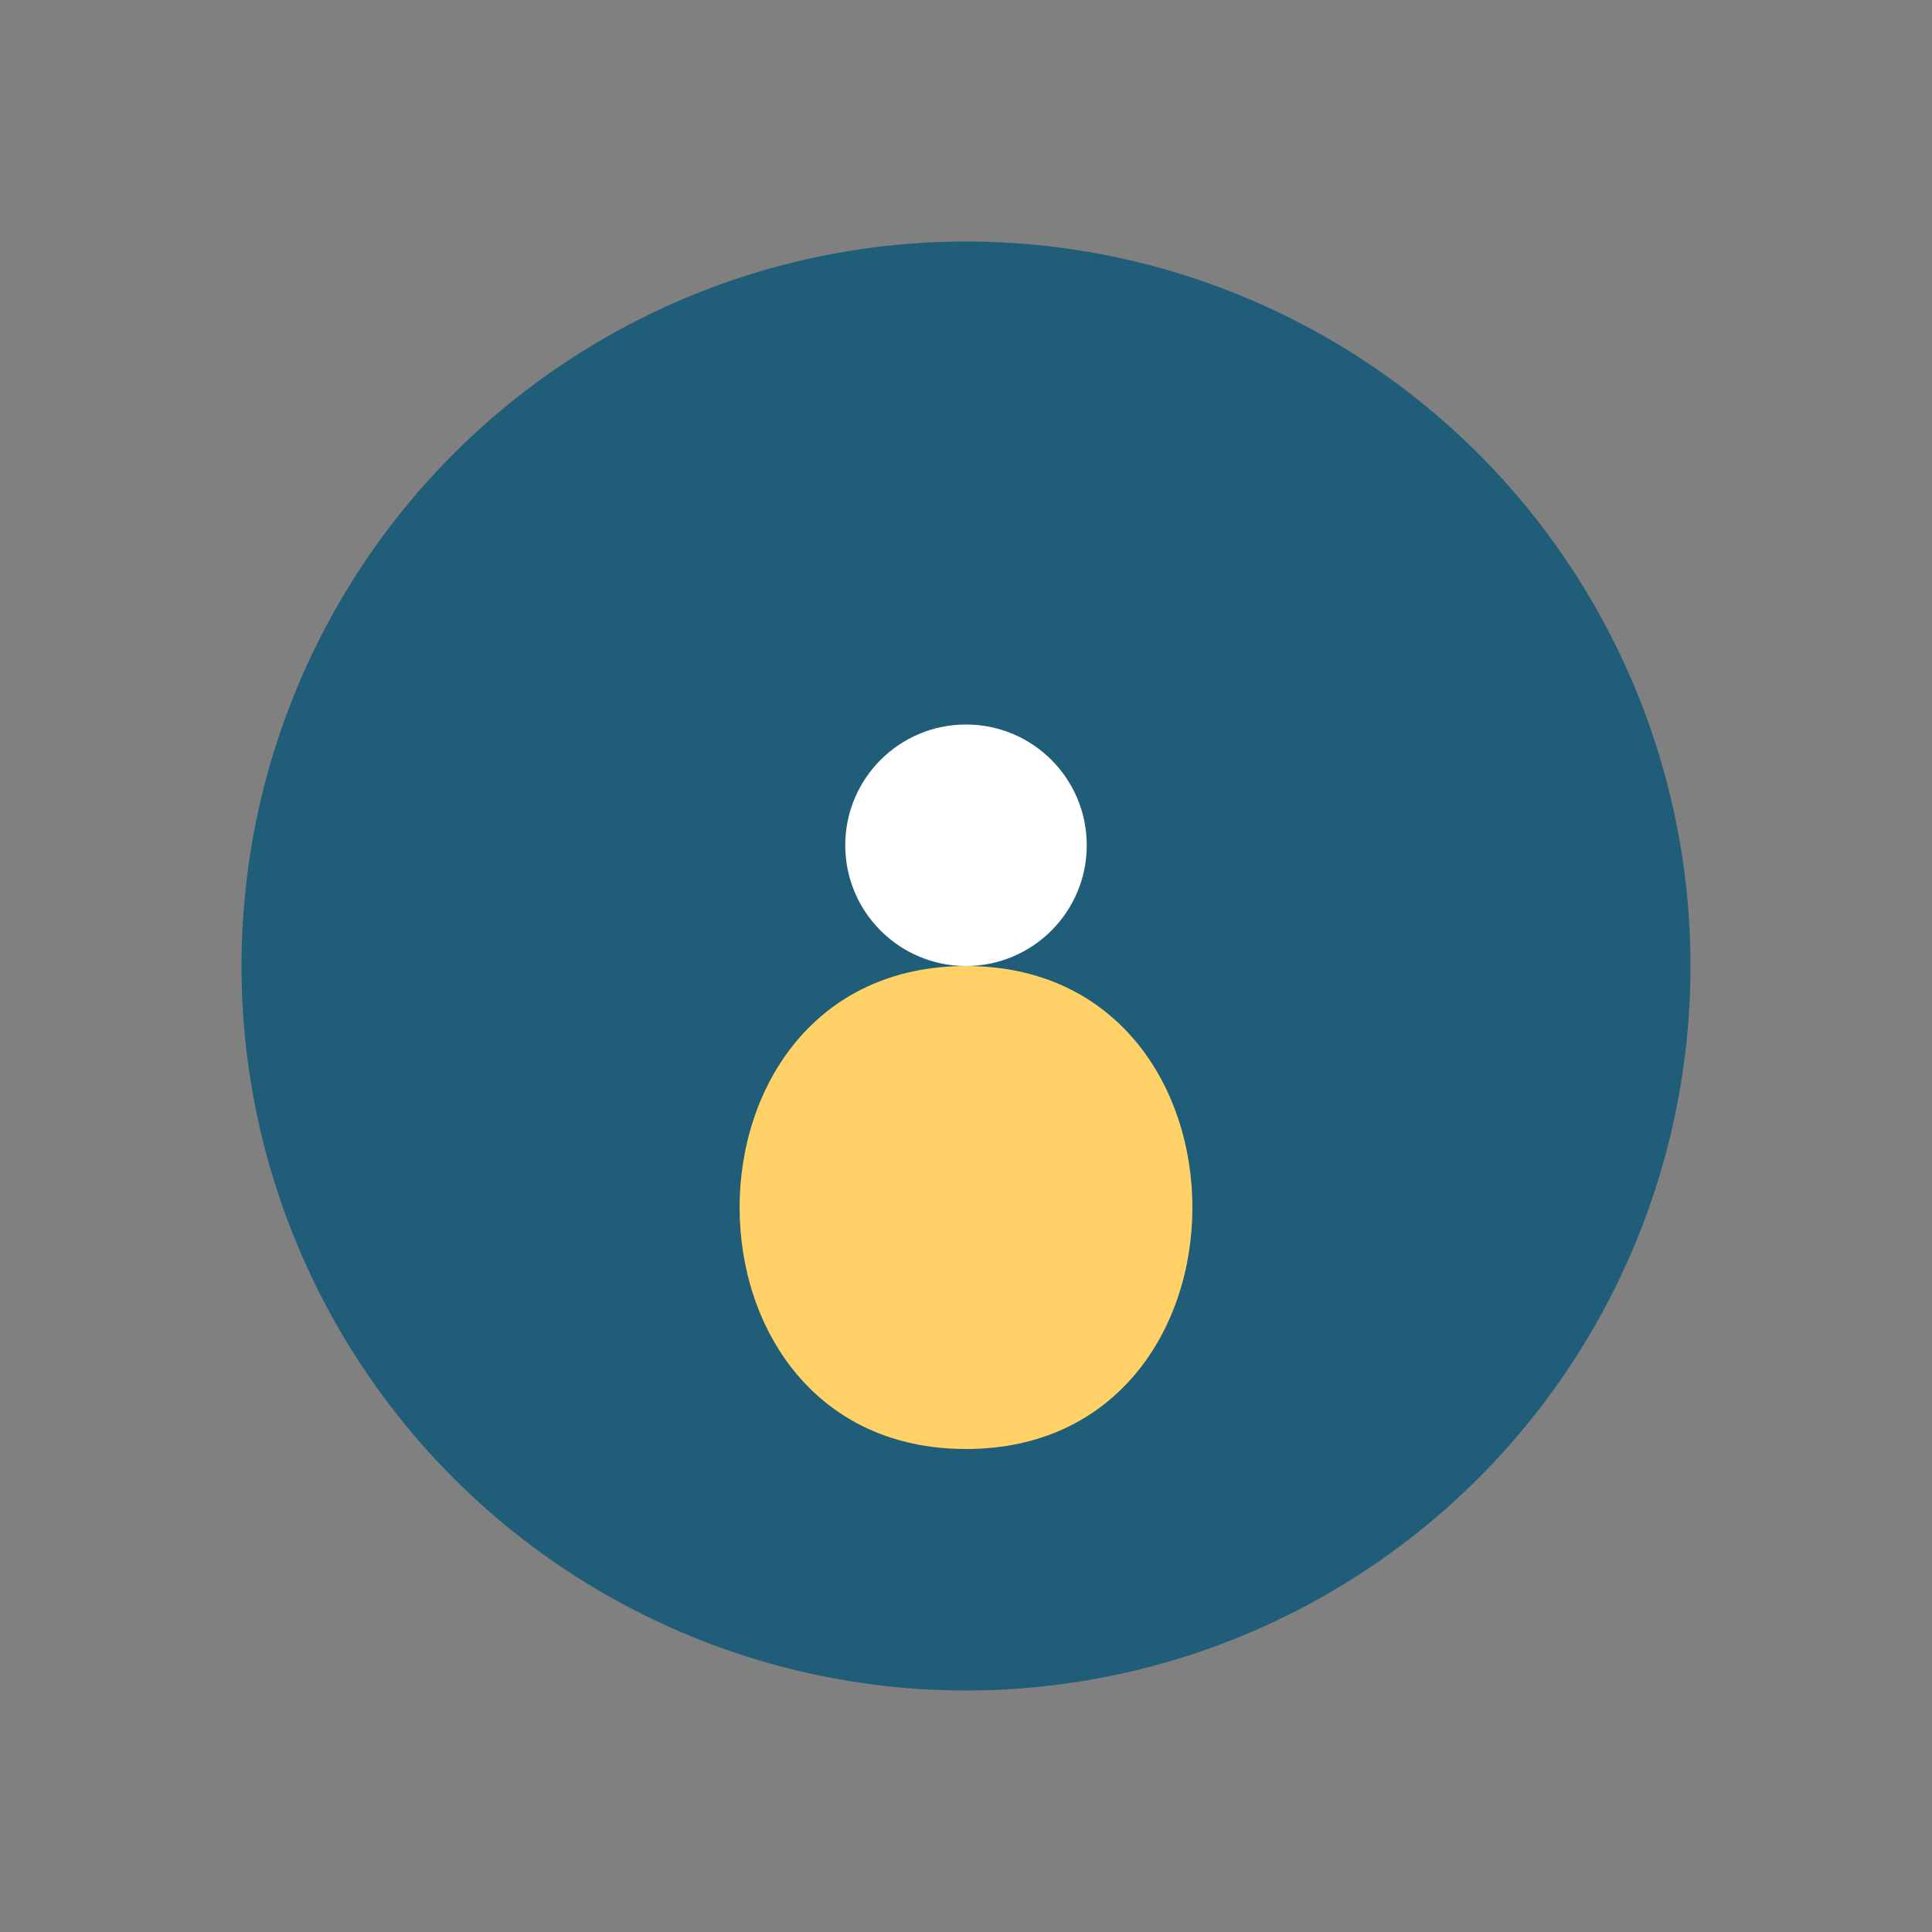 <?xml version="1.0" encoding="UTF-8"?>
<svg xmlns="http://www.w3.org/2000/svg" width="32" height="32" viewBox="0 0 32 32"><rect x="0" y="0" width="32" height="32" fill="#808080" stroke="none"/><circle cx="16" cy="16" r="12" fill="#205D78"/><path d="M16 24c5 0 5-8 0-8s-5 8 0 8z" fill="#FFD166"/><circle cx="16" cy="14" r="2" fill="#FFFFFF"/></svg>